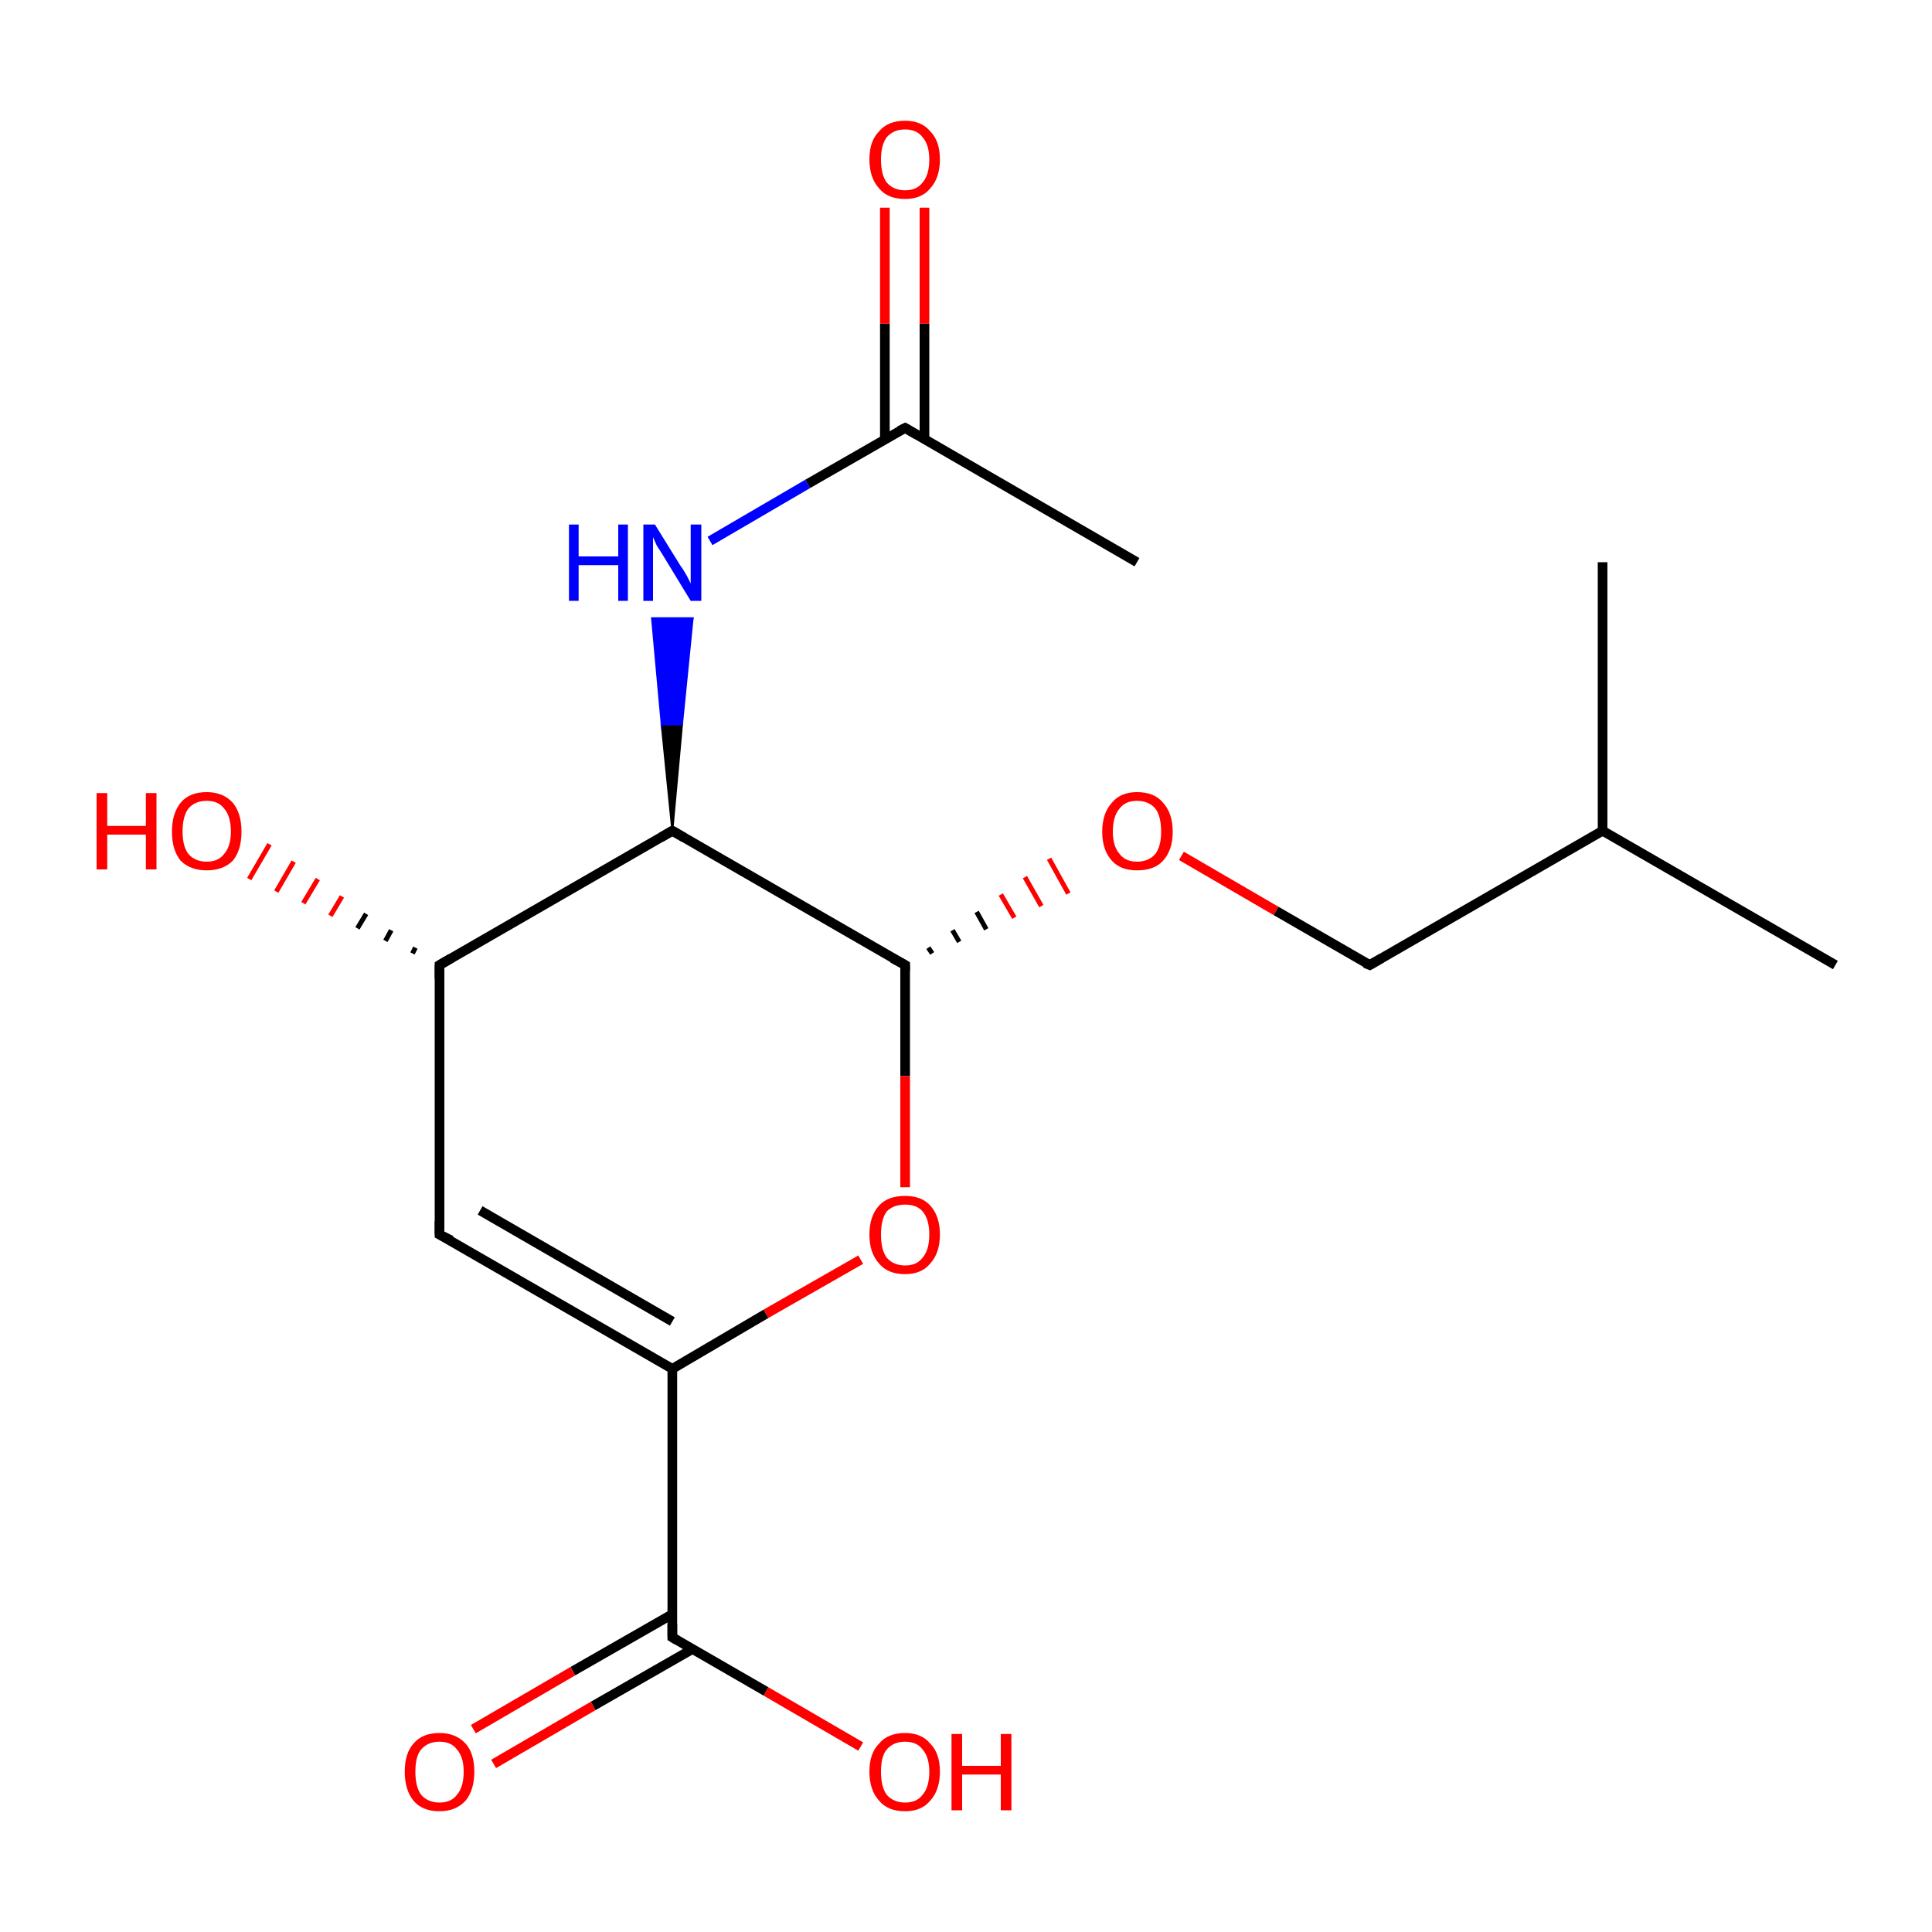 <?xml version='1.0' encoding='iso-8859-1'?>
<svg version='1.1' baseProfile='full'
              xmlns='http://www.w3.org/2000/svg'
                      xmlns:rdkit='http://www.rdkit.org/xml'
                      xmlns:xlink='http://www.w3.org/1999/xlink'
                  xml:space='preserve'
width='200px' height='200px' viewBox='0 0 200 200'>
<!-- END OF HEADER -->
<rect style='opacity:1.0;fill:#FFFFFF;stroke:none' width='200.0' height='200.0' x='0.0' y='0.0'> </rect>
<path class='bond-0 atom-0 atom-1' d='M 69.6,169.5 L 69.6,141.7' style='fill:none;fill-rule:evenodd;stroke:#000000;stroke-width:1.0px;stroke-linecap:butt;stroke-linejoin:miter;stroke-opacity:1' />
<path class='bond-1 atom-0 atom-14' d='M 69.6,167.1 L 59.3,173.0' style='fill:none;fill-rule:evenodd;stroke:#000000;stroke-width:1.0px;stroke-linecap:butt;stroke-linejoin:miter;stroke-opacity:1' />
<path class='bond-1 atom-0 atom-14' d='M 59.3,173.0 L 49.0,179.0' style='fill:none;fill-rule:evenodd;stroke:#FF0000;stroke-width:1.0px;stroke-linecap:butt;stroke-linejoin:miter;stroke-opacity:1' />
<path class='bond-1 atom-0 atom-14' d='M 71.7,170.7 L 61.4,176.6' style='fill:none;fill-rule:evenodd;stroke:#000000;stroke-width:1.0px;stroke-linecap:butt;stroke-linejoin:miter;stroke-opacity:1' />
<path class='bond-1 atom-0 atom-14' d='M 61.4,176.6 L 51.1,182.6' style='fill:none;fill-rule:evenodd;stroke:#FF0000;stroke-width:1.0px;stroke-linecap:butt;stroke-linejoin:miter;stroke-opacity:1' />
<path class='bond-2 atom-0 atom-15' d='M 69.6,169.5 L 79.3,175.1' style='fill:none;fill-rule:evenodd;stroke:#000000;stroke-width:1.0px;stroke-linecap:butt;stroke-linejoin:miter;stroke-opacity:1' />
<path class='bond-2 atom-0 atom-15' d='M 79.3,175.1 L 89.1,180.8' style='fill:none;fill-rule:evenodd;stroke:#FF0000;stroke-width:1.0px;stroke-linecap:butt;stroke-linejoin:miter;stroke-opacity:1' />
<path class='bond-3 atom-1 atom-2' d='M 69.6,141.7 L 45.5,127.8' style='fill:none;fill-rule:evenodd;stroke:#000000;stroke-width:1.0px;stroke-linecap:butt;stroke-linejoin:miter;stroke-opacity:1' />
<path class='bond-3 atom-1 atom-2' d='M 69.6,136.8 L 49.7,125.3' style='fill:none;fill-rule:evenodd;stroke:#000000;stroke-width:1.0px;stroke-linecap:butt;stroke-linejoin:miter;stroke-opacity:1' />
<path class='bond-4 atom-1 atom-17' d='M 69.6,141.7 L 79.3,136.0' style='fill:none;fill-rule:evenodd;stroke:#000000;stroke-width:1.0px;stroke-linecap:butt;stroke-linejoin:miter;stroke-opacity:1' />
<path class='bond-4 atom-1 atom-17' d='M 79.3,136.0 L 89.1,130.4' style='fill:none;fill-rule:evenodd;stroke:#FF0000;stroke-width:1.0px;stroke-linecap:butt;stroke-linejoin:miter;stroke-opacity:1' />
<path class='bond-5 atom-2 atom-3' d='M 45.5,127.8 L 45.5,99.9' style='fill:none;fill-rule:evenodd;stroke:#000000;stroke-width:1.0px;stroke-linecap:butt;stroke-linejoin:miter;stroke-opacity:1' />
<path class='bond-6 atom-3 atom-4' d='M 45.5,99.9 L 69.6,86.0' style='fill:none;fill-rule:evenodd;stroke:#000000;stroke-width:1.0px;stroke-linecap:butt;stroke-linejoin:miter;stroke-opacity:1' />
<path class='bond-7 atom-3 atom-16' d='M 42.7,98.7 L 43.0,98.1' style='fill:none;fill-rule:evenodd;stroke:#000000;stroke-width:0.5px;stroke-linecap:butt;stroke-linejoin:miter;stroke-opacity:1' />
<path class='bond-7 atom-3 atom-16' d='M 39.9,97.4 L 40.5,96.3' style='fill:none;fill-rule:evenodd;stroke:#000000;stroke-width:0.5px;stroke-linecap:butt;stroke-linejoin:miter;stroke-opacity:1' />
<path class='bond-7 atom-3 atom-16' d='M 37.0,96.1 L 37.9,94.6' style='fill:none;fill-rule:evenodd;stroke:#000000;stroke-width:0.5px;stroke-linecap:butt;stroke-linejoin:miter;stroke-opacity:1' />
<path class='bond-7 atom-3 atom-16' d='M 34.2,94.8 L 35.4,92.8' style='fill:none;fill-rule:evenodd;stroke:#FF0000;stroke-width:0.5px;stroke-linecap:butt;stroke-linejoin:miter;stroke-opacity:1' />
<path class='bond-7 atom-3 atom-16' d='M 31.4,93.5 L 32.9,91.0' style='fill:none;fill-rule:evenodd;stroke:#FF0000;stroke-width:0.5px;stroke-linecap:butt;stroke-linejoin:miter;stroke-opacity:1' />
<path class='bond-7 atom-3 atom-16' d='M 28.6,92.3 L 30.4,89.2' style='fill:none;fill-rule:evenodd;stroke:#FF0000;stroke-width:0.5px;stroke-linecap:butt;stroke-linejoin:miter;stroke-opacity:1' />
<path class='bond-7 atom-3 atom-16' d='M 25.8,91.0 L 27.9,87.4' style='fill:none;fill-rule:evenodd;stroke:#FF0000;stroke-width:0.5px;stroke-linecap:butt;stroke-linejoin:miter;stroke-opacity:1' />
<path class='bond-8 atom-4 atom-5' d='M 69.6,86.0 L 93.7,99.9' style='fill:none;fill-rule:evenodd;stroke:#000000;stroke-width:1.0px;stroke-linecap:butt;stroke-linejoin:miter;stroke-opacity:1' />
<path class='bond-9 atom-4 atom-13' d='M 69.6,86.0 L 68.5,75.0 L 70.6,75.0 Z' style='fill:#000000;fill-rule:evenodd;fill-opacity:1;stroke:#000000;stroke-width:0.2px;stroke-linecap:butt;stroke-linejoin:miter;stroke-miterlimit:10;stroke-opacity:1;' />
<path class='bond-9 atom-4 atom-13' d='M 68.5,75.0 L 71.7,64.0 L 67.5,64.0 Z' style='fill:#0000FF;fill-rule:evenodd;fill-opacity:1;stroke:#0000FF;stroke-width:0.2px;stroke-linecap:butt;stroke-linejoin:miter;stroke-miterlimit:10;stroke-opacity:1;' />
<path class='bond-9 atom-4 atom-13' d='M 68.5,75.0 L 70.6,75.0 L 71.7,64.0 Z' style='fill:#0000FF;fill-rule:evenodd;fill-opacity:1;stroke:#0000FF;stroke-width:0.2px;stroke-linecap:butt;stroke-linejoin:miter;stroke-miterlimit:10;stroke-opacity:1;' />
<path class='bond-10 atom-5 atom-6' d='M 96.5,98.7 L 96.1,98.1' style='fill:none;fill-rule:evenodd;stroke:#000000;stroke-width:0.5px;stroke-linecap:butt;stroke-linejoin:miter;stroke-opacity:1' />
<path class='bond-10 atom-5 atom-6' d='M 99.3,97.5 L 98.6,96.3' style='fill:none;fill-rule:evenodd;stroke:#000000;stroke-width:0.5px;stroke-linecap:butt;stroke-linejoin:miter;stroke-opacity:1' />
<path class='bond-10 atom-5 atom-6' d='M 102.1,96.2 L 101.1,94.4' style='fill:none;fill-rule:evenodd;stroke:#000000;stroke-width:0.5px;stroke-linecap:butt;stroke-linejoin:miter;stroke-opacity:1' />
<path class='bond-10 atom-5 atom-6' d='M 105.0,95.0 L 103.6,92.6' style='fill:none;fill-rule:evenodd;stroke:#FF0000;stroke-width:0.5px;stroke-linecap:butt;stroke-linejoin:miter;stroke-opacity:1' />
<path class='bond-10 atom-5 atom-6' d='M 107.8,93.8 L 106.1,90.8' style='fill:none;fill-rule:evenodd;stroke:#FF0000;stroke-width:0.5px;stroke-linecap:butt;stroke-linejoin:miter;stroke-opacity:1' />
<path class='bond-10 atom-5 atom-6' d='M 110.6,92.5 L 108.6,88.9' style='fill:none;fill-rule:evenodd;stroke:#FF0000;stroke-width:0.5px;stroke-linecap:butt;stroke-linejoin:miter;stroke-opacity:1' />
<path class='bond-11 atom-5 atom-17' d='M 93.7,99.9 L 93.7,111.4' style='fill:none;fill-rule:evenodd;stroke:#000000;stroke-width:1.0px;stroke-linecap:butt;stroke-linejoin:miter;stroke-opacity:1' />
<path class='bond-11 atom-5 atom-17' d='M 93.7,111.4 L 93.7,122.9' style='fill:none;fill-rule:evenodd;stroke:#FF0000;stroke-width:1.0px;stroke-linecap:butt;stroke-linejoin:miter;stroke-opacity:1' />
<path class='bond-12 atom-6 atom-7' d='M 122.3,88.6 L 132.1,94.3' style='fill:none;fill-rule:evenodd;stroke:#FF0000;stroke-width:1.0px;stroke-linecap:butt;stroke-linejoin:miter;stroke-opacity:1' />
<path class='bond-12 atom-6 atom-7' d='M 132.1,94.3 L 141.8,99.9' style='fill:none;fill-rule:evenodd;stroke:#000000;stroke-width:1.0px;stroke-linecap:butt;stroke-linejoin:miter;stroke-opacity:1' />
<path class='bond-13 atom-7 atom-8' d='M 141.8,99.9 L 165.9,86.0' style='fill:none;fill-rule:evenodd;stroke:#000000;stroke-width:1.0px;stroke-linecap:butt;stroke-linejoin:miter;stroke-opacity:1' />
<path class='bond-14 atom-8 atom-9' d='M 165.9,86.0 L 190.0,99.9' style='fill:none;fill-rule:evenodd;stroke:#000000;stroke-width:1.0px;stroke-linecap:butt;stroke-linejoin:miter;stroke-opacity:1' />
<path class='bond-15 atom-8 atom-10' d='M 165.9,86.0 L 165.9,58.2' style='fill:none;fill-rule:evenodd;stroke:#000000;stroke-width:1.0px;stroke-linecap:butt;stroke-linejoin:miter;stroke-opacity:1' />
<path class='bond-16 atom-11 atom-12' d='M 93.7,44.3 L 117.7,58.2' style='fill:none;fill-rule:evenodd;stroke:#000000;stroke-width:1.0px;stroke-linecap:butt;stroke-linejoin:miter;stroke-opacity:1' />
<path class='bond-17 atom-11 atom-13' d='M 93.7,44.3 L 83.6,50.1' style='fill:none;fill-rule:evenodd;stroke:#000000;stroke-width:1.0px;stroke-linecap:butt;stroke-linejoin:miter;stroke-opacity:1' />
<path class='bond-17 atom-11 atom-13' d='M 83.6,50.1 L 73.5,56.0' style='fill:none;fill-rule:evenodd;stroke:#0000FF;stroke-width:1.0px;stroke-linecap:butt;stroke-linejoin:miter;stroke-opacity:1' />
<path class='bond-18 atom-11 atom-18' d='M 95.7,45.5 L 95.7,33.5' style='fill:none;fill-rule:evenodd;stroke:#000000;stroke-width:1.0px;stroke-linecap:butt;stroke-linejoin:miter;stroke-opacity:1' />
<path class='bond-18 atom-11 atom-18' d='M 95.7,33.5 L 95.7,21.5' style='fill:none;fill-rule:evenodd;stroke:#FF0000;stroke-width:1.0px;stroke-linecap:butt;stroke-linejoin:miter;stroke-opacity:1' />
<path class='bond-18 atom-11 atom-18' d='M 91.6,45.5 L 91.6,33.5' style='fill:none;fill-rule:evenodd;stroke:#000000;stroke-width:1.0px;stroke-linecap:butt;stroke-linejoin:miter;stroke-opacity:1' />
<path class='bond-18 atom-11 atom-18' d='M 91.6,33.5 L 91.6,21.5' style='fill:none;fill-rule:evenodd;stroke:#FF0000;stroke-width:1.0px;stroke-linecap:butt;stroke-linejoin:miter;stroke-opacity:1' />
<path d='M 69.6,168.1 L 69.6,169.5 L 70.1,169.8' style='fill:none;stroke:#000000;stroke-width:1.0px;stroke-linecap:butt;stroke-linejoin:miter;stroke-miterlimit:10;stroke-opacity:1;' />
<path d='M 46.7,128.4 L 45.5,127.8 L 45.5,126.4' style='fill:none;stroke:#000000;stroke-width:1.0px;stroke-linecap:butt;stroke-linejoin:miter;stroke-miterlimit:10;stroke-opacity:1;' />
<path d='M 45.5,101.3 L 45.5,99.9 L 46.7,99.2' style='fill:none;stroke:#000000;stroke-width:1.0px;stroke-linecap:butt;stroke-linejoin:miter;stroke-miterlimit:10;stroke-opacity:1;' />
<path d='M 68.4,86.7 L 69.6,86.0 L 70.8,86.7' style='fill:none;stroke:#000000;stroke-width:1.0px;stroke-linecap:butt;stroke-linejoin:miter;stroke-miterlimit:10;stroke-opacity:1;' />
<path d='M 92.4,99.2 L 93.7,99.9 L 93.7,100.5' style='fill:none;stroke:#000000;stroke-width:1.0px;stroke-linecap:butt;stroke-linejoin:miter;stroke-miterlimit:10;stroke-opacity:1;' />
<path d='M 141.3,99.7 L 141.8,99.9 L 143.0,99.2' style='fill:none;stroke:#000000;stroke-width:1.0px;stroke-linecap:butt;stroke-linejoin:miter;stroke-miterlimit:10;stroke-opacity:1;' />
<path d='M 94.9,45.0 L 93.7,44.3 L 93.1,44.6' style='fill:none;stroke:#000000;stroke-width:1.0px;stroke-linecap:butt;stroke-linejoin:miter;stroke-miterlimit:10;stroke-opacity:1;' />
<path class='atom-6' d='M 114.1 86.1
Q 114.1 84.2, 115.1 83.1
Q 116.0 82.0, 117.7 82.0
Q 119.5 82.0, 120.4 83.1
Q 121.4 84.2, 121.4 86.1
Q 121.4 88.0, 120.4 89.1
Q 119.5 90.1, 117.7 90.1
Q 116.0 90.1, 115.1 89.1
Q 114.1 88.0, 114.1 86.1
M 117.7 89.2
Q 118.9 89.2, 119.6 88.4
Q 120.2 87.6, 120.2 86.1
Q 120.2 84.5, 119.6 83.7
Q 118.9 82.9, 117.7 82.9
Q 116.5 82.9, 115.9 83.7
Q 115.2 84.5, 115.2 86.1
Q 115.2 87.6, 115.9 88.4
Q 116.5 89.2, 117.7 89.2
' fill='#FF0000'/>
<path class='atom-13' d='M 58.9 54.3
L 59.9 54.3
L 59.9 57.6
L 64.0 57.6
L 64.0 54.3
L 65.0 54.3
L 65.0 62.2
L 64.0 62.2
L 64.0 58.5
L 59.9 58.5
L 59.9 62.2
L 58.9 62.2
L 58.9 54.3
' fill='#0000FF'/>
<path class='atom-13' d='M 67.8 54.3
L 70.4 58.5
Q 70.7 58.9, 71.1 59.6
Q 71.5 60.4, 71.5 60.4
L 71.5 54.3
L 72.6 54.3
L 72.6 62.2
L 71.5 62.2
L 68.7 57.6
Q 68.4 57.1, 68.0 56.5
Q 67.7 55.8, 67.6 55.6
L 67.6 62.2
L 66.6 62.2
L 66.6 54.3
L 67.8 54.3
' fill='#0000FF'/>
<path class='atom-14' d='M 41.9 183.4
Q 41.9 181.5, 42.8 180.5
Q 43.7 179.4, 45.5 179.4
Q 47.2 179.4, 48.2 180.5
Q 49.1 181.5, 49.1 183.4
Q 49.1 185.3, 48.2 186.4
Q 47.2 187.5, 45.5 187.5
Q 43.7 187.5, 42.8 186.4
Q 41.9 185.3, 41.9 183.4
M 45.5 186.6
Q 46.7 186.6, 47.3 185.8
Q 48.0 185.0, 48.0 183.4
Q 48.0 181.9, 47.3 181.1
Q 46.7 180.3, 45.5 180.3
Q 44.3 180.3, 43.6 181.1
Q 43.0 181.8, 43.0 183.4
Q 43.0 185.0, 43.6 185.8
Q 44.3 186.6, 45.5 186.6
' fill='#FF0000'/>
<path class='atom-15' d='M 90.0 183.4
Q 90.0 181.5, 91.0 180.5
Q 91.9 179.4, 93.7 179.4
Q 95.4 179.4, 96.3 180.5
Q 97.3 181.5, 97.3 183.4
Q 97.3 185.3, 96.3 186.4
Q 95.4 187.5, 93.7 187.5
Q 91.9 187.5, 91.0 186.4
Q 90.0 185.3, 90.0 183.4
M 93.7 186.6
Q 94.9 186.6, 95.5 185.8
Q 96.2 185.0, 96.2 183.4
Q 96.2 181.9, 95.5 181.1
Q 94.9 180.3, 93.7 180.3
Q 92.5 180.3, 91.8 181.1
Q 91.2 181.8, 91.2 183.4
Q 91.2 185.0, 91.8 185.8
Q 92.5 186.6, 93.7 186.6
' fill='#FF0000'/>
<path class='atom-15' d='M 98.5 179.5
L 99.6 179.5
L 99.6 182.8
L 103.6 182.8
L 103.6 179.5
L 104.7 179.5
L 104.7 187.4
L 103.6 187.4
L 103.6 183.7
L 99.6 183.7
L 99.6 187.4
L 98.5 187.4
L 98.5 179.5
' fill='#FF0000'/>
<path class='atom-16' d='M 10.0 82.1
L 11.1 82.1
L 11.1 85.5
L 15.1 85.5
L 15.1 82.1
L 16.2 82.1
L 16.2 90.0
L 15.1 90.0
L 15.1 86.4
L 11.1 86.4
L 11.1 90.0
L 10.0 90.0
L 10.0 82.1
' fill='#FF0000'/>
<path class='atom-16' d='M 17.8 86.1
Q 17.8 84.2, 18.7 83.1
Q 19.6 82.0, 21.4 82.0
Q 23.1 82.0, 24.1 83.1
Q 25.0 84.2, 25.0 86.1
Q 25.0 88.0, 24.1 89.1
Q 23.1 90.1, 21.4 90.1
Q 19.7 90.1, 18.7 89.1
Q 17.8 88.0, 17.8 86.1
M 21.4 89.2
Q 22.6 89.2, 23.2 88.4
Q 23.9 87.6, 23.9 86.1
Q 23.9 84.5, 23.2 83.7
Q 22.6 82.9, 21.4 82.9
Q 20.2 82.9, 19.5 83.7
Q 18.9 84.5, 18.9 86.1
Q 18.9 87.6, 19.5 88.4
Q 20.2 89.2, 21.4 89.2
' fill='#FF0000'/>
<path class='atom-17' d='M 90.0 127.8
Q 90.0 125.9, 91.0 124.8
Q 91.9 123.8, 93.7 123.8
Q 95.4 123.8, 96.3 124.8
Q 97.3 125.9, 97.3 127.8
Q 97.3 129.7, 96.3 130.8
Q 95.4 131.9, 93.7 131.9
Q 91.9 131.9, 91.0 130.8
Q 90.0 129.7, 90.0 127.8
M 93.7 131.0
Q 94.9 131.0, 95.5 130.2
Q 96.2 129.4, 96.2 127.8
Q 96.2 126.2, 95.5 125.4
Q 94.9 124.7, 93.7 124.7
Q 92.5 124.7, 91.8 125.4
Q 91.2 126.2, 91.2 127.8
Q 91.2 129.4, 91.8 130.2
Q 92.5 131.0, 93.7 131.0
' fill='#FF0000'/>
<path class='atom-18' d='M 90.0 16.5
Q 90.0 14.6, 91.0 13.6
Q 91.9 12.5, 93.7 12.5
Q 95.4 12.5, 96.3 13.6
Q 97.3 14.6, 97.3 16.5
Q 97.3 18.4, 96.3 19.5
Q 95.4 20.6, 93.7 20.6
Q 91.9 20.6, 91.0 19.5
Q 90.0 18.4, 90.0 16.5
M 93.7 19.7
Q 94.9 19.7, 95.5 18.9
Q 96.2 18.1, 96.2 16.5
Q 96.2 15.0, 95.5 14.2
Q 94.9 13.4, 93.7 13.4
Q 92.5 13.4, 91.8 14.2
Q 91.2 15.0, 91.2 16.5
Q 91.2 18.1, 91.8 18.9
Q 92.5 19.7, 93.7 19.7
' fill='#FF0000'/>
</svg>
